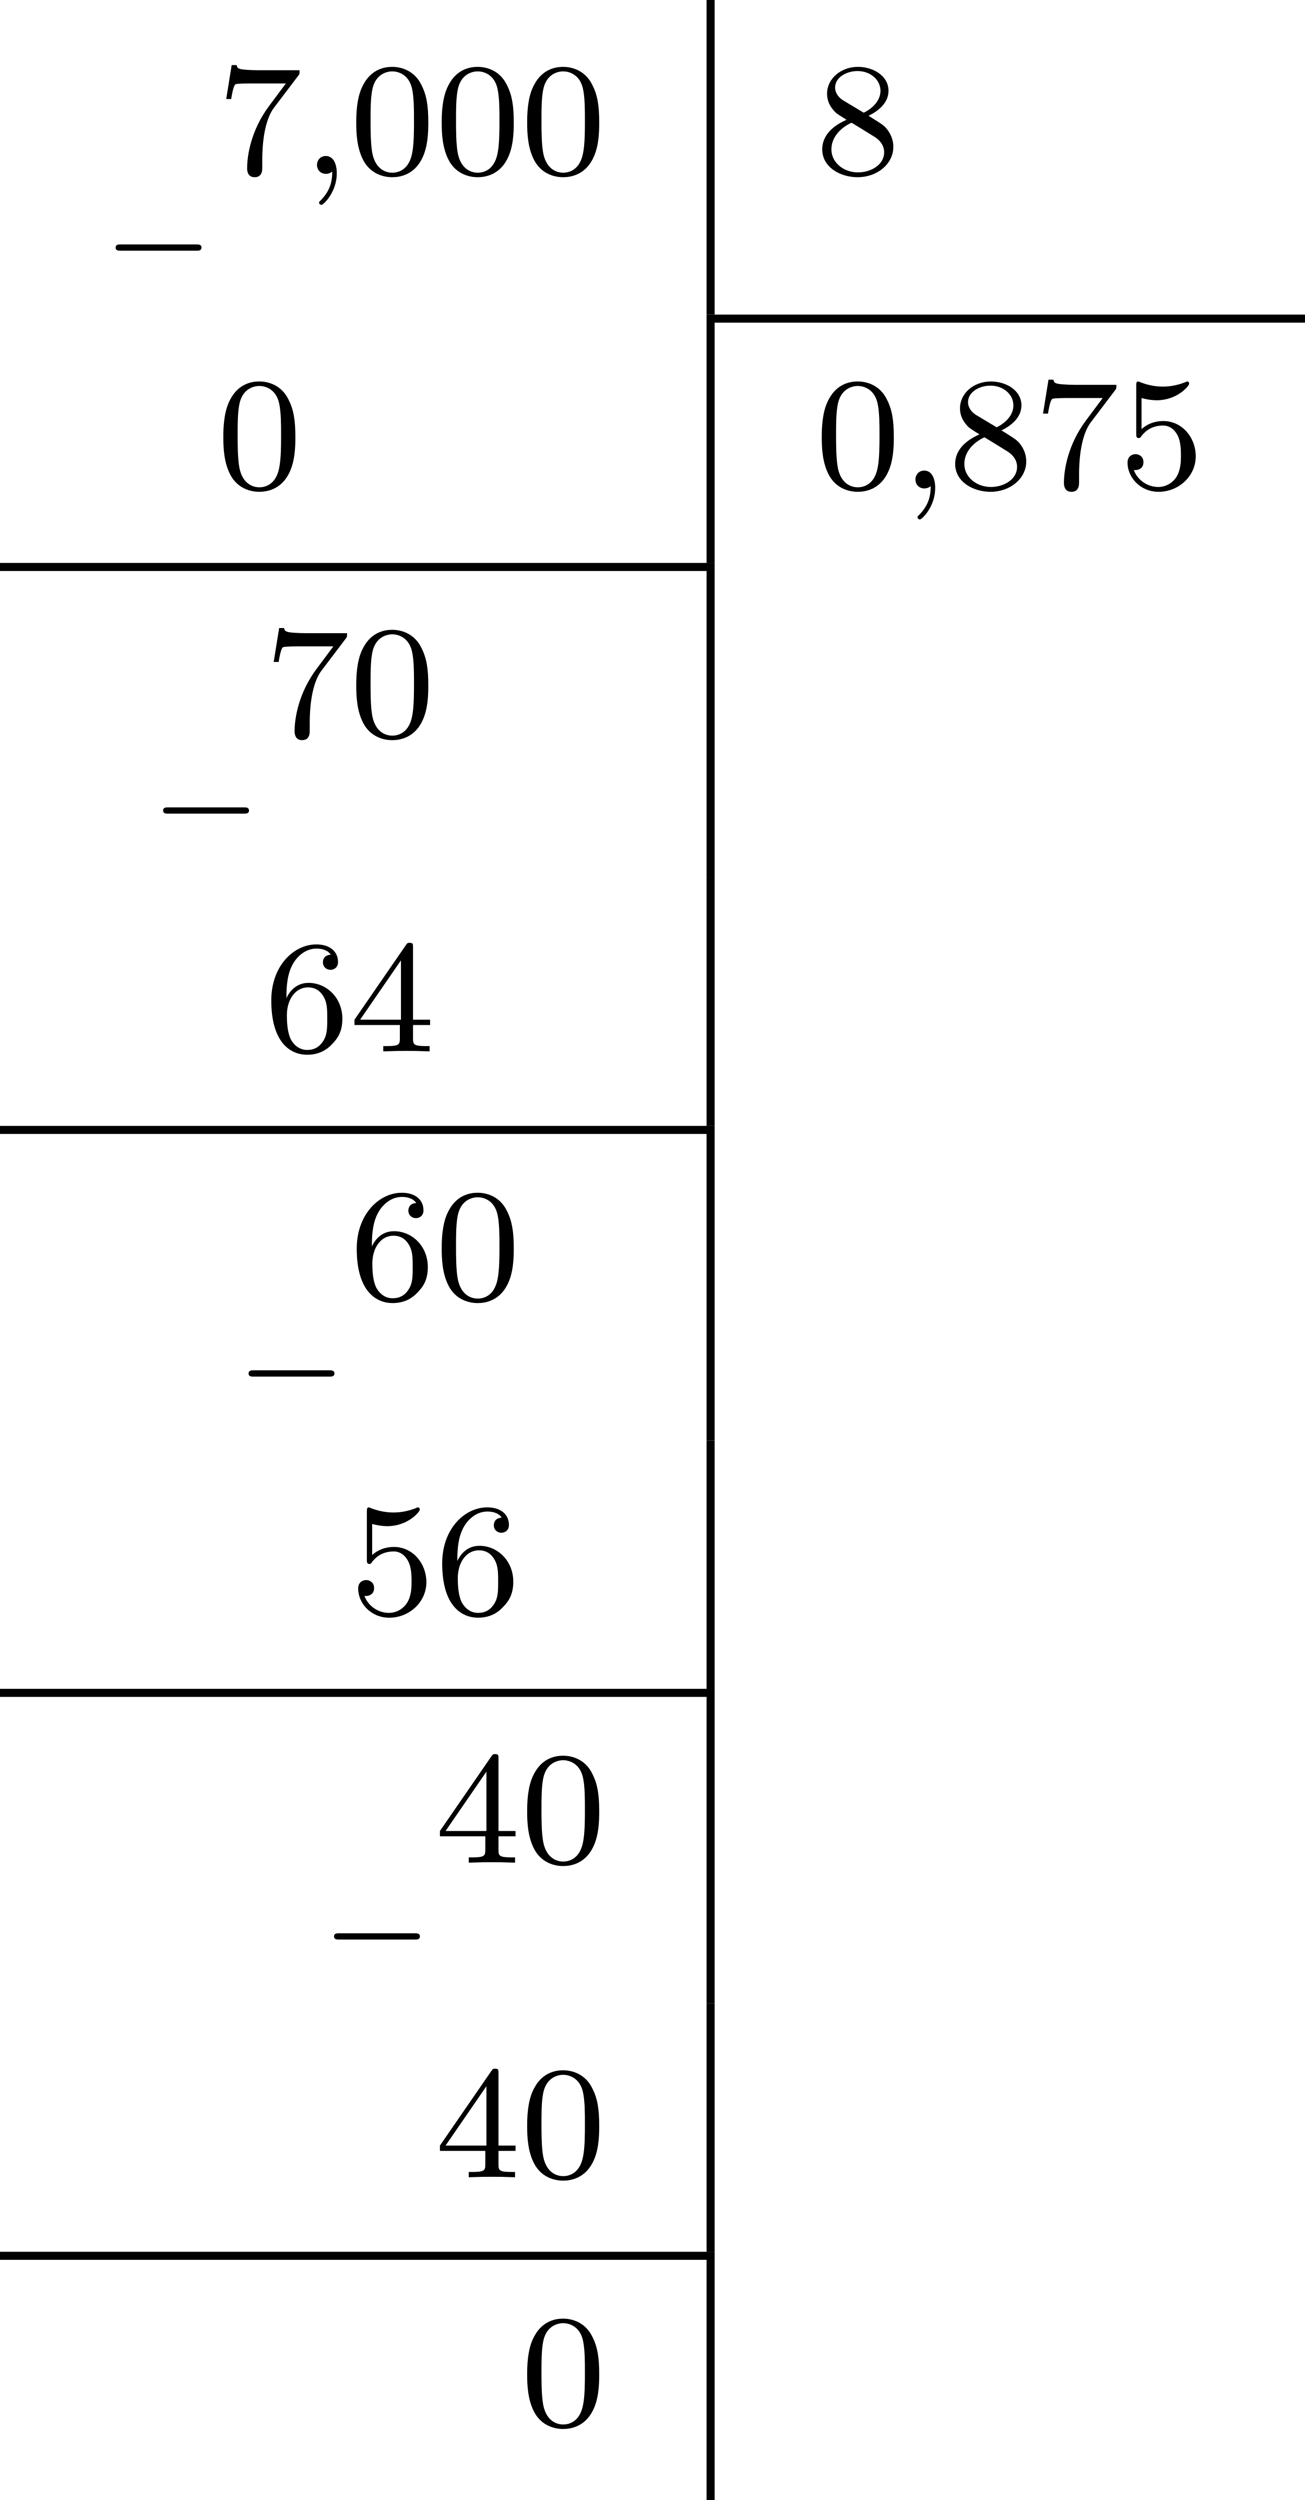 <?xml version='1.0' encoding='UTF-8'?>
<!-- This file was generated by dvisvgm 2.13.3 -->
<svg version='1.1' xmlns='http://www.w3.org/2000/svg' xmlns:xlink='http://www.w3.org/1999/xlink' width='129.316pt' height='247.73pt' viewBox='445.578 147.518 129.316 247.73'>
<defs>
<path id='g5-48' d='M3.897-2.542C3.897-3.395 3.81-3.913 3.547-4.423C3.196-5.125 2.55-5.3 2.112-5.3C1.108-5.3 .741-4.551 .63-4.328C.343-3.746 .327-2.957 .327-2.542C.327-2.016 .351-1.211 .733-.574C1.1 .016 1.69 .167 2.112 .167C2.495 .167 3.18 .048 3.579-.741C3.873-1.315 3.897-2.024 3.897-2.542ZM2.112-.056C1.841-.056 1.291-.183 1.124-1.02C1.036-1.474 1.036-2.224 1.036-2.638C1.036-3.188 1.036-3.746 1.124-4.184C1.291-4.997 1.913-5.077 2.112-5.077C2.383-5.077 2.933-4.941 3.092-4.216C3.188-3.778 3.188-3.18 3.188-2.638C3.188-2.168 3.188-1.451 3.092-1.004C2.925-.167 2.375-.056 2.112-.056Z'/>
<path id='g5-52' d='M3.14-5.157C3.14-5.316 3.14-5.38 2.973-5.38C2.869-5.38 2.861-5.372 2.782-5.26L.239-1.57V-1.307H2.487V-.646C2.487-.351 2.463-.263 1.849-.263H1.666V0C2.343-.024 2.359-.024 2.813-.024S3.284-.024 3.961 0V-.263H3.778C3.164-.263 3.14-.351 3.14-.646V-1.307H3.985V-1.57H3.14V-5.157ZM2.542-4.511V-1.57H.518L2.542-4.511Z'/>
<path id='g5-53' d='M1.116-4.479C1.219-4.447 1.538-4.368 1.873-4.368C2.869-4.368 3.475-5.069 3.475-5.189C3.475-5.276 3.419-5.3 3.379-5.3C3.363-5.3 3.347-5.3 3.276-5.26C2.965-5.141 2.598-5.045 2.168-5.045C1.698-5.045 1.307-5.165 1.06-5.26C.98-5.3 .964-5.3 .956-5.3C.853-5.3 .853-5.212 .853-5.069V-2.734C.853-2.59 .853-2.495 .98-2.495C1.044-2.495 1.068-2.527 1.108-2.59C1.203-2.71 1.506-3.116 2.184-3.116C2.63-3.116 2.845-2.75 2.917-2.598C3.053-2.311 3.068-1.945 3.068-1.634C3.068-1.339 3.061-.909 2.837-.558C2.686-.319 2.367-.072 1.945-.072C1.427-.072 .917-.399 .733-.917C.757-.909 .805-.909 .813-.909C1.036-.909 1.211-1.052 1.211-1.299C1.211-1.594 .98-1.698 .821-1.698C.677-1.698 .422-1.618 .422-1.275C.422-.558 1.044 .167 1.961 .167C2.957 .167 3.802-.606 3.802-1.594C3.802-2.519 3.132-3.339 2.192-3.339C1.793-3.339 1.419-3.212 1.116-2.941V-4.479Z'/>
<path id='g5-54' d='M1.1-2.638C1.1-3.3 1.156-3.881 1.443-4.368C1.682-4.766 2.088-5.093 2.59-5.093C2.75-5.093 3.116-5.069 3.3-4.79C2.941-4.774 2.909-4.503 2.909-4.415C2.909-4.176 3.092-4.041 3.284-4.041C3.427-4.041 3.658-4.129 3.658-4.431C3.658-4.91 3.3-5.3 2.582-5.3C1.474-5.3 .351-4.248 .351-2.527C.351-.367 1.355 .167 2.128 .167C2.511 .167 2.925 .064 3.284-.279C3.602-.59 3.873-.925 3.873-1.618C3.873-2.662 3.084-3.395 2.2-3.395C1.626-3.395 1.283-3.029 1.1-2.638ZM2.128-.072C1.706-.072 1.443-.367 1.323-.59C1.14-.948 1.124-1.49 1.124-1.793C1.124-2.582 1.554-3.172 2.168-3.172C2.566-3.172 2.805-2.965 2.957-2.686C3.124-2.391 3.124-2.032 3.124-1.626S3.124-.869 2.965-.582C2.758-.215 2.479-.072 2.128-.072Z'/>
<path id='g5-55' d='M4.033-4.854C4.105-4.941 4.105-4.957 4.105-5.133H2.08C1.881-5.133 1.634-5.141 1.435-5.157C1.02-5.189 1.012-5.26 .988-5.388H.741L.47-3.706H.717C.733-3.826 .821-4.376 .933-4.439C1.02-4.479 1.618-4.479 1.737-4.479H3.427L2.606-3.379C1.698-2.168 1.506-.909 1.506-.279C1.506-.199 1.506 .167 1.881 .167S2.256-.191 2.256-.287V-.669C2.256-1.817 2.447-2.758 2.837-3.276L4.033-4.854Z'/>
<path id='g5-56' d='M2.646-2.877C3.092-3.092 3.634-3.491 3.634-4.113C3.634-4.87 2.861-5.3 2.12-5.3C1.275-5.3 .59-4.718 .59-3.969C.59-3.674 .693-3.403 .893-3.172C1.028-3.005 1.06-2.989 1.554-2.678C.566-2.24 .351-1.658 .351-1.211C.351-.335 1.235 .167 2.104 .167C3.084 .167 3.873-.494 3.873-1.339C3.873-1.841 3.602-2.176 3.475-2.311C3.339-2.439 3.332-2.447 2.646-2.877ZM1.411-3.626C1.18-3.762 .988-3.993 .988-4.272C.988-4.774 1.538-5.093 2.104-5.093C2.726-5.093 3.236-4.67 3.236-4.113C3.236-3.65 2.877-3.26 2.407-3.029L1.411-3.626ZM1.801-2.534C1.833-2.519 2.742-1.961 2.877-1.873C3.005-1.801 3.419-1.546 3.419-1.068C3.419-.454 2.774-.072 2.12-.072C1.411-.072 .805-.558 .805-1.211C.805-1.809 1.251-2.279 1.801-2.534Z'/>
<path id='g1-59' d='M1.49-.12C1.49 .399 1.379 .853 .885 1.347C.853 1.371 .837 1.387 .837 1.427C.837 1.49 .901 1.538 .956 1.538C1.052 1.538 1.714 .909 1.714-.024C1.714-.534 1.522-.885 1.172-.885C.893-.885 .733-.662 .733-.446C.733-.223 .885 0 1.18 0C1.371 0 1.49-.112 1.49-.12Z'/>
<path id='g0-0' d='M4.758-1.339C4.854-1.339 5.003-1.339 5.003-1.494S4.854-1.65 4.758-1.65H.992C.897-1.65 .747-1.65 .747-1.494S.897-1.339 .992-1.339H4.758Z'/>
</defs>
<g id='page33' transform='matrix(2 0 0 2 0 0)'>
<use x='227.77' y='87.519' xlink:href='#g0-0'/>
<use x='233.527' y='82.372' xlink:href='#g5-55'/>
<use x='237.761' y='82.372' xlink:href='#g1-59'/>
<use x='240.113' y='82.372' xlink:href='#g5-48'/>
<use x='244.347' y='82.372' xlink:href='#g5-48'/>
<use x='248.581' y='82.372' xlink:href='#g5-48'/>
<rect x='257.797' y='73.759' height='15.586' width='.399'/>
<use x='263.177' y='82.372' xlink:href='#g5-56'/>
<rect x='258.195' y='89.345' height='.399' width='29.252'/>
<use x='233.527' y='97.958' xlink:href='#g5-48'/>
<rect x='257.797' y='89.345' height='12.304' width='.399'/>
<use x='263.177' y='97.958' xlink:href='#g5-48'/>
<use x='267.411' y='97.958' xlink:href='#g1-59'/>
<use x='269.763' y='97.958' xlink:href='#g5-56'/>
<use x='273.997' y='97.958' xlink:href='#g5-55'/>
<use x='278.232' y='97.958' xlink:href='#g5-53'/>
<rect x='222.789' y='101.649' height='.399' width='35.406'/>
<use x='230.123' y='115.409' xlink:href='#g0-0'/>
<use x='235.879' y='110.262' xlink:href='#g5-55'/>
<use x='240.113' y='110.262' xlink:href='#g5-48'/>
<rect x='257.797' y='101.649' height='15.586' width='.399'/>
<use x='235.879' y='125.849' xlink:href='#g5-54'/>
<use x='240.113' y='125.849' xlink:href='#g5-52'/>
<rect x='257.797' y='117.236' height='12.304' width='.399'/>
<rect x='222.789' y='129.54' height='.399' width='35.406'/>
<use x='234.357' y='143.3' xlink:href='#g0-0'/>
<use x='240.113' y='138.152' xlink:href='#g5-54'/>
<use x='244.347' y='138.152' xlink:href='#g5-48'/>
<rect x='257.797' y='129.54' height='15.586' width='.399'/>
<use x='240.113' y='153.739' xlink:href='#g5-53'/>
<use x='244.347' y='153.739' xlink:href='#g5-54'/>
<rect x='257.797' y='145.126' height='12.304' width='.399'/>
<rect x='222.789' y='157.43' height='.399' width='35.406'/>
<use x='238.591' y='171.19' xlink:href='#g0-0'/>
<use x='244.347' y='166.043' xlink:href='#g5-52'/>
<use x='248.581' y='166.043' xlink:href='#g5-48'/>
<rect x='257.797' y='157.43' height='15.586' width='.399'/>
<use x='244.347' y='181.629' xlink:href='#g5-52'/>
<use x='248.581' y='181.629' xlink:href='#g5-48'/>
<rect x='257.797' y='173.017' height='12.304' width='.399'/>
<rect x='222.789' y='185.32' height='.399' width='35.406'/>
<use x='248.581' y='193.933' xlink:href='#g5-48'/>
<rect x='257.797' y='185.32' height='12.304' width='.399'/>
</g>
</svg>